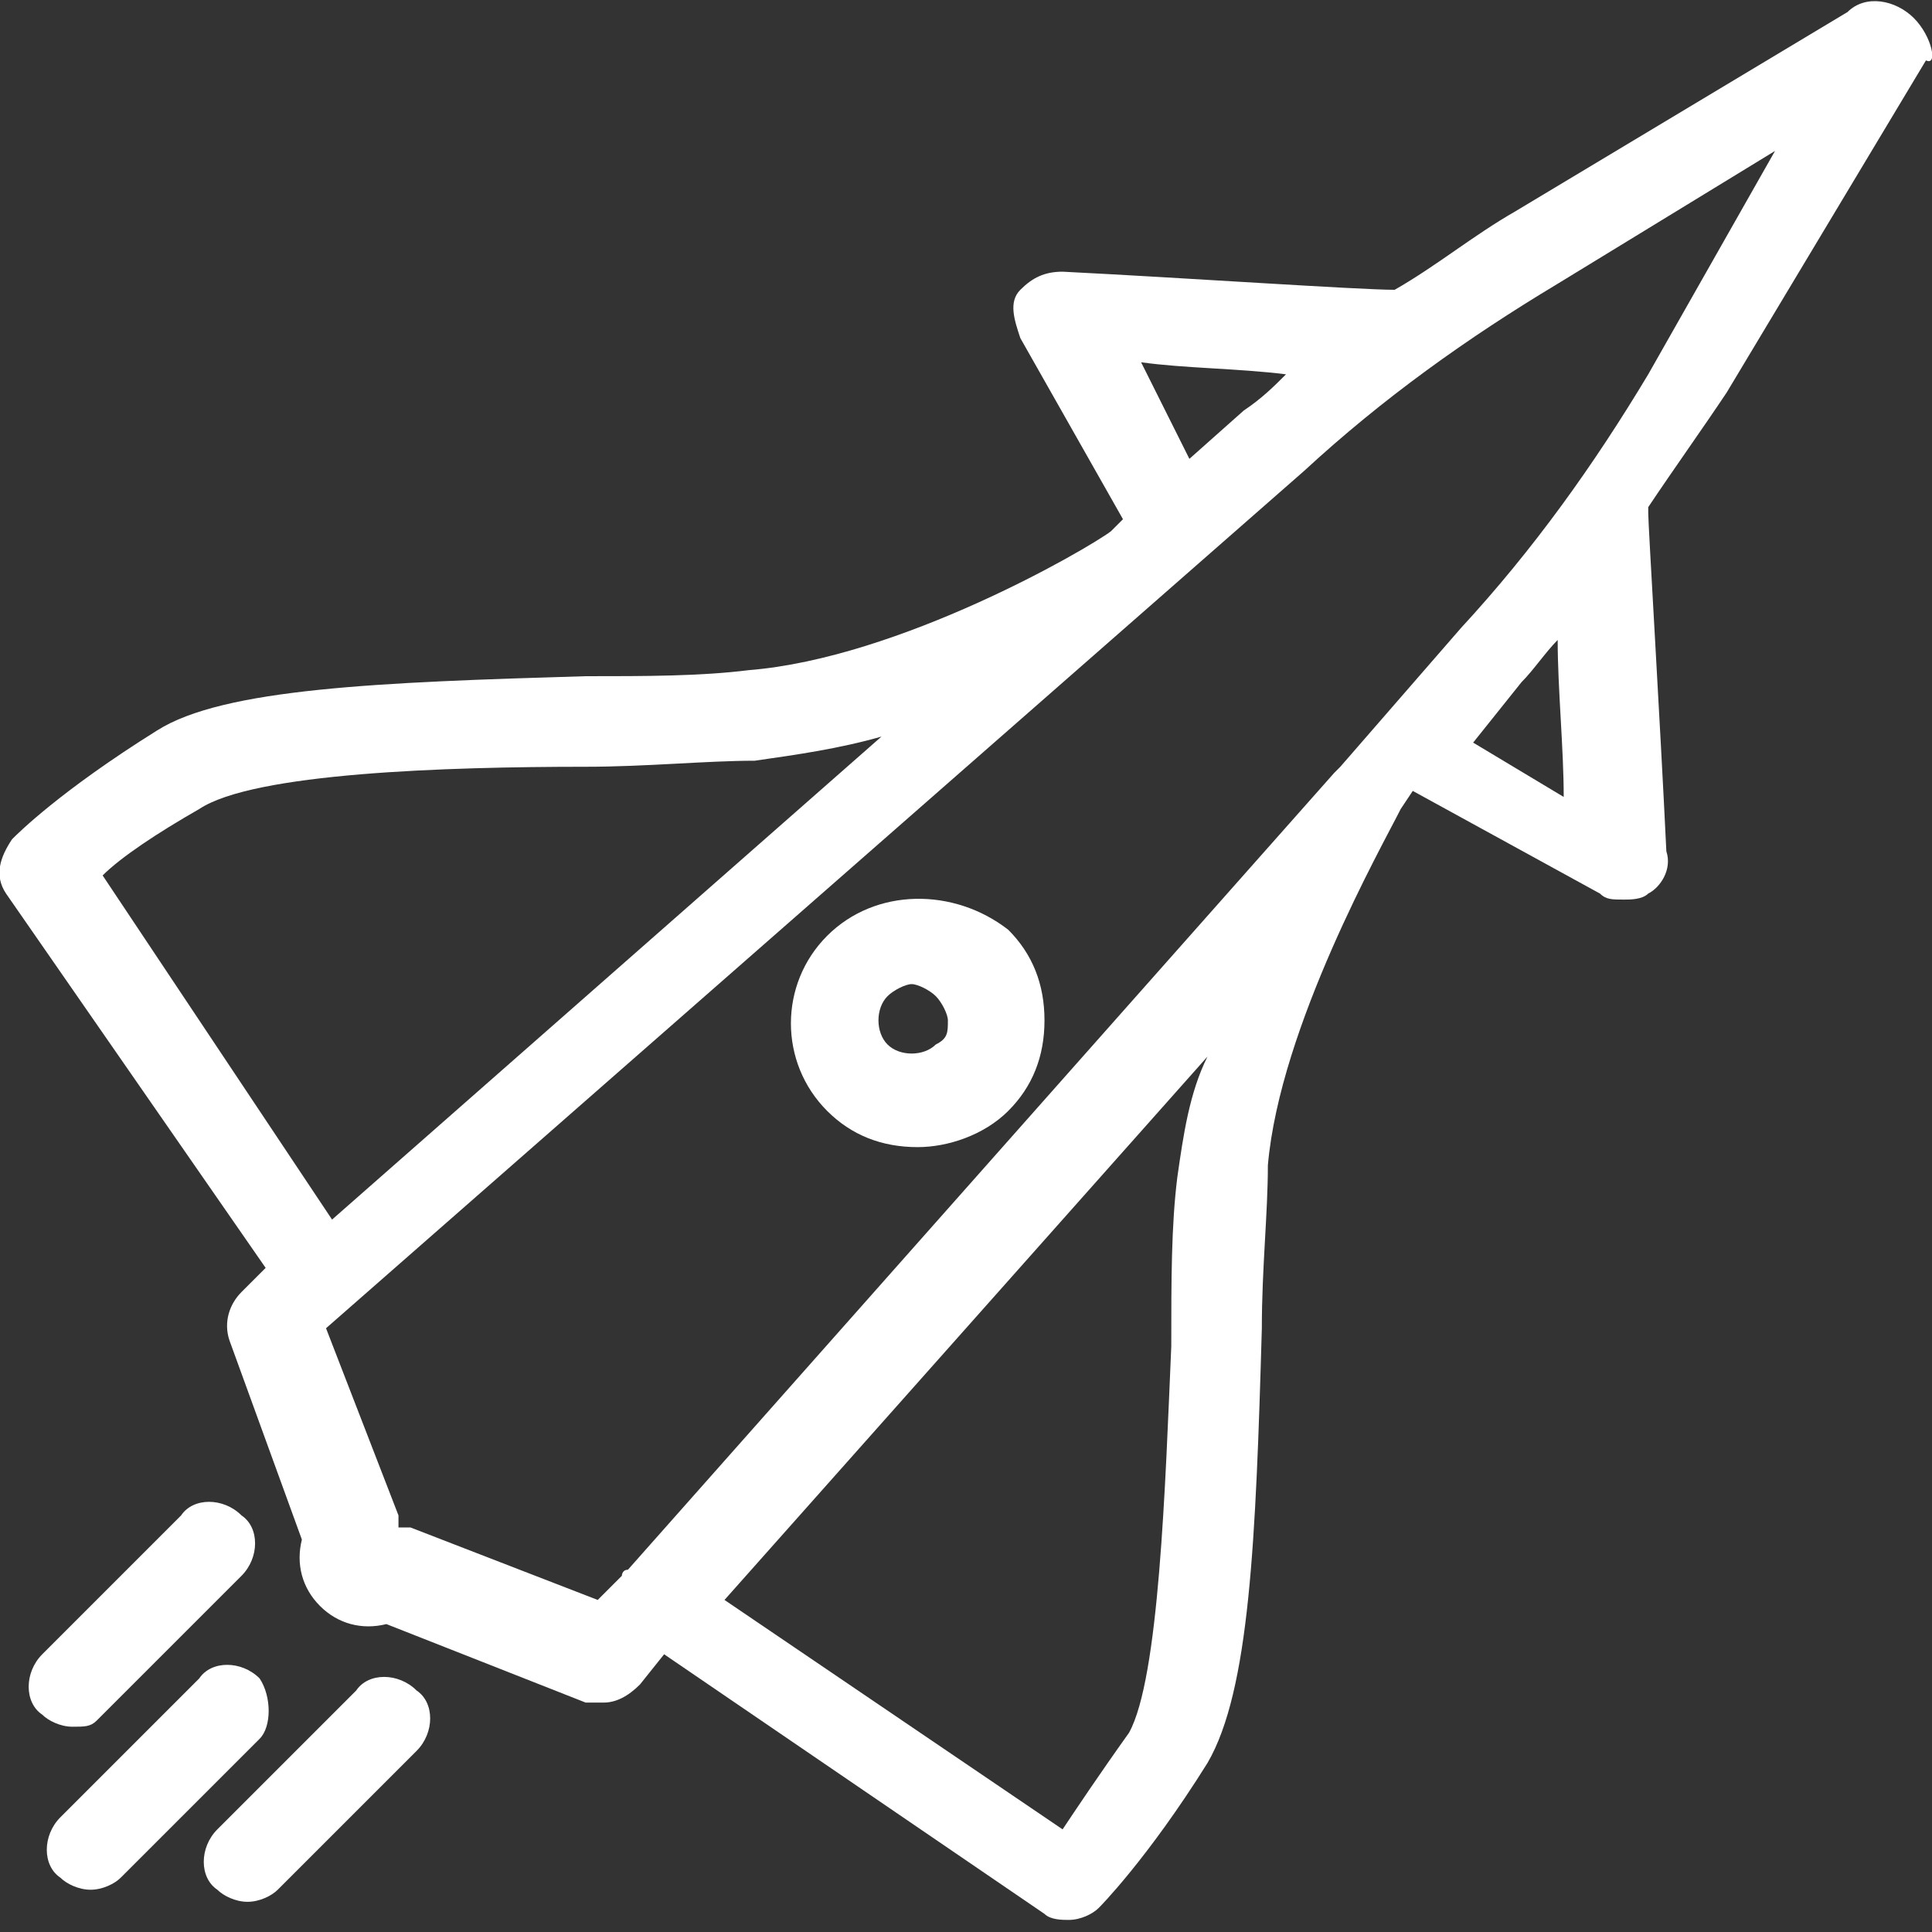 <?xml version="1.0" encoding="utf-8"?>
<!-- Generator: Adobe Illustrator 28.0.0, SVG Export Plug-In . SVG Version: 6.00 Build 0)  -->
<svg version="1.1" id="Vrstva_1" xmlns="http://www.w3.org/2000/svg" xmlns:xlink="http://www.w3.org/1999/xlink" x="0px" y="0px"
	 viewBox="0 0 32 32" style="enable-background:new 0 0 32 32;" xml:space="preserve">
<rect x="0" y="0" width="32" height="32" fill="#333333" stroke="none"/>
<style type="text/css">
	.st0{fill:#FFFFFF;}
</style>
<g>
	<path class="st0" d="M31.7,0.3c-0.3-0.3-0.8-0.4-1.1-0.1l-5.5,3.3c-0.7,0.4-1.3,0.9-2,1.3c-0.6,0-3.5-0.2-5.5-0.3
		c-0.3,0-0.5,0.1-0.7,0.3s-0.1,0.5,0,0.8l1.7,3l-0.2,0.2c-0.4,0.3-3.5,2.1-6,2.3c-0.8,0.1-1.7,0.1-2.7,0.1c-3.4,0.1-6,0.2-7.1,0.9
		c-1.6,1-2.3,1.7-2.4,1.8c-0.2,0.3-0.3,0.6-0.1,0.9L4.4,21L4,21.4c-0.2,0.2-0.3,0.5-0.2,0.8L5,25.5c-0.1,0.4,0,0.8,0.3,1.1
		c0.3,0.3,0.7,0.4,1.1,0.3l3.3,1.3c0.1,0,0.2,0,0.3,0c0.2,0,0.4-0.1,0.6-0.3l0.4-0.5l6.3,4.3c0.1,0.1,0.3,0.1,0.4,0.1
		c0.2,0,0.4-0.1,0.5-0.2c0,0,0.8-0.8,1.8-2.4c0.7-1.2,0.8-3.7,0.9-7.2c0-1,0.1-1.9,0.1-2.7c0.2-2.3,1.9-5.3,2.2-5.9l0.2-0.3l3.1,1.7
		c0.1,0.1,0.2,0.1,0.4,0.1c0.1,0,0.3,0,0.4-0.1c0.2-0.1,0.4-0.4,0.3-0.7c-0.1-2.1-0.3-5.4-0.3-5.6c0,0,0,0,0-0.1
		c0.4-0.6,0.9-1.3,1.3-1.9l3.3-5.5C32.1,1.1,32,0.6,31.7,0.3z M21.3,6.2c-0.2,0.2-0.4,0.4-0.7,0.6l-0.9,0.8L18.9,6
		C19.6,6.1,20.5,6.1,21.3,6.2z M1.7,14.5c0.3-0.3,0.9-0.7,1.6-1.1c0.9-0.6,4.1-0.7,6.4-0.7c1,0,2-0.1,2.8-0.1
		c0.7-0.1,1.4-0.2,2.1-0.4l-9.1,8L1.7,14.5z M19.5,19.5c-0.1,0.8-0.1,1.7-0.1,2.8c-0.1,2.3-0.2,5.5-0.7,6.4
		c-0.5,0.7-0.9,1.3-1.1,1.6L12,26.5l8-9C19.7,18.1,19.6,18.8,19.5,19.5z M24.4,12.3l0.8-1c0.2-0.2,0.4-0.5,0.6-0.7
		c0,0.8,0.1,1.8,0.1,2.6L24.4,12.3z M27.3,6.2c-0.9,1.5-1.9,2.9-3.1,4.2l-2,2.3c0,0-0.1,0.1-0.1,0.1c0,0,0,0,0,0L10.4,26
		c-0.1,0-0.1,0.1-0.1,0.1c0,0,0,0,0,0l-0.4,0.4l-3.1-1.2c-0.1,0-0.1,0-0.2,0c0-0.1,0-0.1,0-0.2l-1.2-3.1L21.6,7.8
		c1.3-1.2,2.7-2.2,4.2-3.1l3.6-2.2L27.3,6.2z"/>
	<path class="st0" d="M1.6,28.5L4,26.1c0.3-0.3,0.3-0.8,0-1c-0.3-0.3-0.8-0.3-1,0l-2.3,2.3c-0.3,0.3-0.3,0.8,0,1
		c0.1,0.1,0.3,0.2,0.5,0.2S1.5,28.6,1.6,28.5z"/>
	<path class="st0" d="M5.9,28l-2.3,2.3c-0.3,0.3-0.3,0.8,0,1c0.1,0.1,0.3,0.2,0.5,0.2c0.2,0,0.4-0.1,0.5-0.2L6.9,29
		c0.3-0.3,0.3-0.8,0-1C6.6,27.7,6.1,27.7,5.9,28z"/>
	<path class="st0" d="M4.3,27.8c-0.3-0.3-0.8-0.3-1,0l-2.3,2.3c-0.3,0.3-0.3,0.8,0,1c0.1,0.1,0.3,0.2,0.5,0.2s0.4-0.1,0.5-0.2
		l2.3-2.3C4.5,28.6,4.5,28.1,4.3,27.8z"/>
	<path class="st0" d="M13.7,15.5c-0.8,0.8-0.8,2.1,0,2.9c0.4,0.4,0.9,0.6,1.5,0.6c0.5,0,1.1-0.2,1.5-0.6c0.4-0.4,0.6-0.9,0.6-1.5
		c0-0.6-0.2-1.1-0.6-1.5C15.8,14.7,14.5,14.7,13.7,15.5z M15.5,17.3C15.5,17.3,15.5,17.3,15.5,17.3c-0.2,0.2-0.6,0.2-0.8,0
		c-0.2-0.2-0.2-0.6,0-0.8c0.1-0.1,0.3-0.2,0.4-0.2s0.3,0.1,0.4,0.2c0.1,0.1,0.2,0.3,0.2,0.4C15.7,17.1,15.7,17.2,15.5,17.3z"/>
</g>
</svg>

